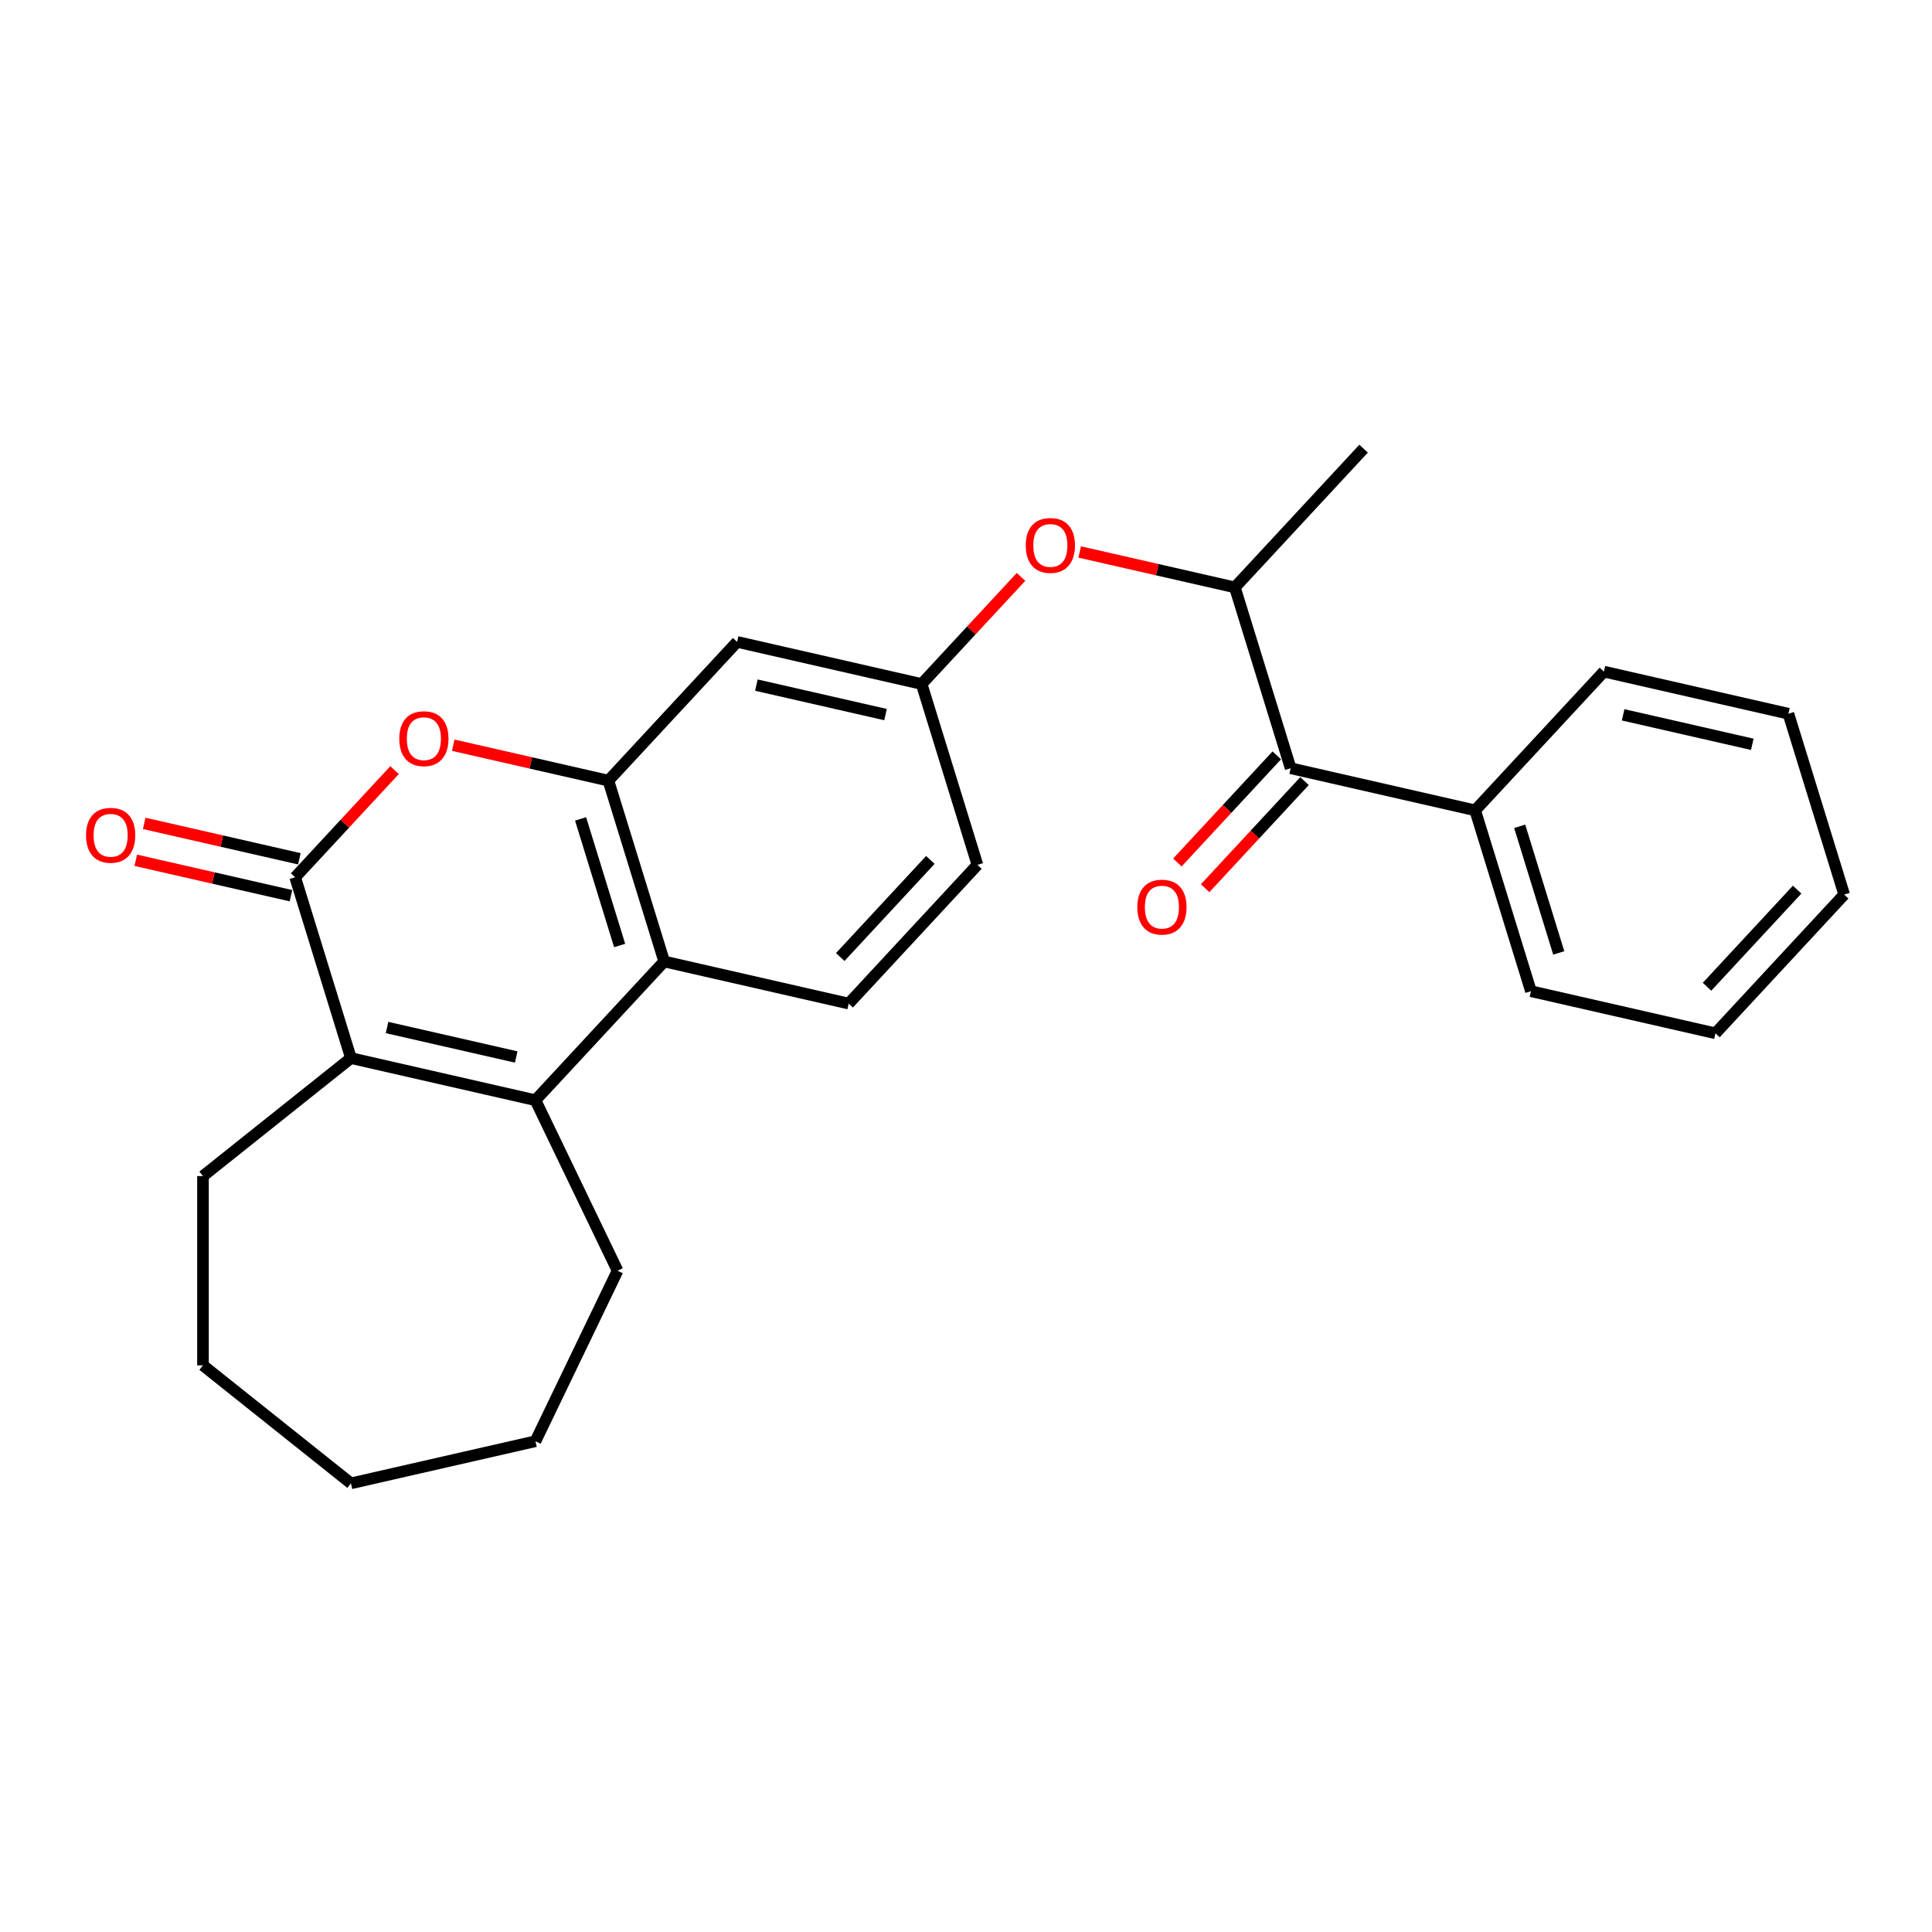 <?xml version='1.0' encoding='iso-8859-1'?>
<svg version='1.1' baseProfile='full'
              xmlns='http://www.w3.org/2000/svg'
                      xmlns:rdkit='http://www.rdkit.org/xml'
                      xmlns:xlink='http://www.w3.org/1999/xlink'
                  xml:space='preserve'
width='1000px' height='1000px' viewBox='0 0 1000 1000'>
<!-- END OF HEADER -->
<rect style='opacity:1.0;fill:#FFFFFF;stroke:none' width='1000' height='1000' x='0' y='0'> </rect>
<path class='bond-1' d='M 152.773,454.062 L 181.647,547.668' style='fill:none;fill-rule:evenodd;stroke:#000000;stroke-width:6px;stroke-linecap:butt;stroke-linejoin:miter;stroke-opacity:1' />
<path class='bond-3' d='M 152.773,454.062 L 178.495,426.34' style='fill:none;fill-rule:evenodd;stroke:#000000;stroke-width:6px;stroke-linecap:butt;stroke-linejoin:miter;stroke-opacity:1' />
<path class='bond-3' d='M 178.495,426.34 L 204.218,398.618' style='fill:none;fill-rule:evenodd;stroke:#FF0000;stroke-width:6px;stroke-linecap:butt;stroke-linejoin:miter;stroke-opacity:1' />
<path class='bond-11' d='M 154.953,444.512 L 114.793,435.346' style='fill:none;fill-rule:evenodd;stroke:#000000;stroke-width:6px;stroke-linecap:butt;stroke-linejoin:miter;stroke-opacity:1' />
<path class='bond-11' d='M 114.793,435.346 L 74.634,426.18' style='fill:none;fill-rule:evenodd;stroke:#FF0000;stroke-width:6px;stroke-linecap:butt;stroke-linejoin:miter;stroke-opacity:1' />
<path class='bond-11' d='M 150.593,463.612 L 110.434,454.446' style='fill:none;fill-rule:evenodd;stroke:#000000;stroke-width:6px;stroke-linecap:butt;stroke-linejoin:miter;stroke-opacity:1' />
<path class='bond-11' d='M 110.434,454.446 L 70.275,445.28' style='fill:none;fill-rule:evenodd;stroke:#FF0000;stroke-width:6px;stroke-linecap:butt;stroke-linejoin:miter;stroke-opacity:1' />
<path class='bond-0' d='M 277.149,569.466 L 181.647,547.668' style='fill:none;fill-rule:evenodd;stroke:#000000;stroke-width:6px;stroke-linecap:butt;stroke-linejoin:miter;stroke-opacity:1' />
<path class='bond-0' d='M 267.183,547.096 L 200.332,531.838' style='fill:none;fill-rule:evenodd;stroke:#000000;stroke-width:6px;stroke-linecap:butt;stroke-linejoin:miter;stroke-opacity:1' />
<path class='bond-15' d='M 277.149,569.466 L 319.651,657.723' style='fill:none;fill-rule:evenodd;stroke:#000000;stroke-width:6px;stroke-linecap:butt;stroke-linejoin:miter;stroke-opacity:1' />
<path class='bond-26' d='M 277.149,569.466 L 343.777,497.658' style='fill:none;fill-rule:evenodd;stroke:#000000;stroke-width:6px;stroke-linecap:butt;stroke-linejoin:miter;stroke-opacity:1' />
<path class='bond-16' d='M 181.647,547.668 L 105.06,608.744' style='fill:none;fill-rule:evenodd;stroke:#000000;stroke-width:6px;stroke-linecap:butt;stroke-linejoin:miter;stroke-opacity:1' />
<path class='bond-2' d='M 314.904,404.051 L 274.744,394.885' style='fill:none;fill-rule:evenodd;stroke:#000000;stroke-width:6px;stroke-linecap:butt;stroke-linejoin:miter;stroke-opacity:1' />
<path class='bond-2' d='M 274.744,394.885 L 234.585,385.719' style='fill:none;fill-rule:evenodd;stroke:#FF0000;stroke-width:6px;stroke-linecap:butt;stroke-linejoin:miter;stroke-opacity:1' />
<path class='bond-4' d='M 314.904,404.051 L 343.777,497.658' style='fill:none;fill-rule:evenodd;stroke:#000000;stroke-width:6px;stroke-linecap:butt;stroke-linejoin:miter;stroke-opacity:1' />
<path class='bond-4' d='M 300.513,423.867 L 320.725,489.391' style='fill:none;fill-rule:evenodd;stroke:#000000;stroke-width:6px;stroke-linecap:butt;stroke-linejoin:miter;stroke-opacity:1' />
<path class='bond-6' d='M 314.904,404.051 L 381.532,332.243' style='fill:none;fill-rule:evenodd;stroke:#000000;stroke-width:6px;stroke-linecap:butt;stroke-linejoin:miter;stroke-opacity:1' />
<path class='bond-8' d='M 343.777,497.658 L 439.28,519.455' style='fill:none;fill-rule:evenodd;stroke:#000000;stroke-width:6px;stroke-linecap:butt;stroke-linejoin:miter;stroke-opacity:1' />
<path class='bond-5' d='M 668.039,397.636 L 639.165,304.03' style='fill:none;fill-rule:evenodd;stroke:#000000;stroke-width:6px;stroke-linecap:butt;stroke-linejoin:miter;stroke-opacity:1' />
<path class='bond-12' d='M 660.858,390.973 L 635.135,418.696' style='fill:none;fill-rule:evenodd;stroke:#000000;stroke-width:6px;stroke-linecap:butt;stroke-linejoin:miter;stroke-opacity:1' />
<path class='bond-12' d='M 635.135,418.696 L 609.413,446.418' style='fill:none;fill-rule:evenodd;stroke:#FF0000;stroke-width:6px;stroke-linecap:butt;stroke-linejoin:miter;stroke-opacity:1' />
<path class='bond-12' d='M 675.22,404.299 L 649.497,432.021' style='fill:none;fill-rule:evenodd;stroke:#000000;stroke-width:6px;stroke-linecap:butt;stroke-linejoin:miter;stroke-opacity:1' />
<path class='bond-12' d='M 649.497,432.021 L 623.775,459.744' style='fill:none;fill-rule:evenodd;stroke:#FF0000;stroke-width:6px;stroke-linecap:butt;stroke-linejoin:miter;stroke-opacity:1' />
<path class='bond-13' d='M 668.039,397.636 L 763.541,419.434' style='fill:none;fill-rule:evenodd;stroke:#000000;stroke-width:6px;stroke-linecap:butt;stroke-linejoin:miter;stroke-opacity:1' />
<path class='bond-10' d='M 381.532,332.243 L 477.034,354.041' style='fill:none;fill-rule:evenodd;stroke:#000000;stroke-width:6px;stroke-linecap:butt;stroke-linejoin:miter;stroke-opacity:1' />
<path class='bond-10' d='M 391.498,354.613 L 458.35,369.871' style='fill:none;fill-rule:evenodd;stroke:#000000;stroke-width:6px;stroke-linecap:butt;stroke-linejoin:miter;stroke-opacity:1' />
<path class='bond-7' d='M 639.165,304.03 L 599.006,294.864' style='fill:none;fill-rule:evenodd;stroke:#000000;stroke-width:6px;stroke-linecap:butt;stroke-linejoin:miter;stroke-opacity:1' />
<path class='bond-7' d='M 599.006,294.864 L 558.846,285.698' style='fill:none;fill-rule:evenodd;stroke:#FF0000;stroke-width:6px;stroke-linecap:butt;stroke-linejoin:miter;stroke-opacity:1' />
<path class='bond-17' d='M 639.165,304.03 L 705.794,232.222' style='fill:none;fill-rule:evenodd;stroke:#000000;stroke-width:6px;stroke-linecap:butt;stroke-linejoin:miter;stroke-opacity:1' />
<path class='bond-28' d='M 439.28,519.455 L 505.908,447.647' style='fill:none;fill-rule:evenodd;stroke:#000000;stroke-width:6px;stroke-linecap:butt;stroke-linejoin:miter;stroke-opacity:1' />
<path class='bond-28' d='M 434.912,495.358 L 481.552,445.092' style='fill:none;fill-rule:evenodd;stroke:#000000;stroke-width:6px;stroke-linecap:butt;stroke-linejoin:miter;stroke-opacity:1' />
<path class='bond-9' d='M 528.479,298.596 L 502.757,326.318' style='fill:none;fill-rule:evenodd;stroke:#FF0000;stroke-width:6px;stroke-linecap:butt;stroke-linejoin:miter;stroke-opacity:1' />
<path class='bond-9' d='M 502.757,326.318 L 477.034,354.041' style='fill:none;fill-rule:evenodd;stroke:#000000;stroke-width:6px;stroke-linecap:butt;stroke-linejoin:miter;stroke-opacity:1' />
<path class='bond-14' d='M 477.034,354.041 L 505.908,447.647' style='fill:none;fill-rule:evenodd;stroke:#000000;stroke-width:6px;stroke-linecap:butt;stroke-linejoin:miter;stroke-opacity:1' />
<path class='bond-18' d='M 763.541,419.434 L 792.415,513.04' style='fill:none;fill-rule:evenodd;stroke:#000000;stroke-width:6px;stroke-linecap:butt;stroke-linejoin:miter;stroke-opacity:1' />
<path class='bond-18' d='M 786.593,427.7 L 806.805,493.225' style='fill:none;fill-rule:evenodd;stroke:#000000;stroke-width:6px;stroke-linecap:butt;stroke-linejoin:miter;stroke-opacity:1' />
<path class='bond-19' d='M 763.541,419.434 L 830.17,347.626' style='fill:none;fill-rule:evenodd;stroke:#000000;stroke-width:6px;stroke-linecap:butt;stroke-linejoin:miter;stroke-opacity:1' />
<path class='bond-20' d='M 319.651,657.723 L 277.149,745.981' style='fill:none;fill-rule:evenodd;stroke:#000000;stroke-width:6px;stroke-linecap:butt;stroke-linejoin:miter;stroke-opacity:1' />
<path class='bond-21' d='M 105.06,608.744 L 105.06,706.703' style='fill:none;fill-rule:evenodd;stroke:#000000;stroke-width:6px;stroke-linecap:butt;stroke-linejoin:miter;stroke-opacity:1' />
<path class='bond-23' d='M 792.415,513.04 L 887.917,534.838' style='fill:none;fill-rule:evenodd;stroke:#000000;stroke-width:6px;stroke-linecap:butt;stroke-linejoin:miter;stroke-opacity:1' />
<path class='bond-22' d='M 830.17,347.626 L 925.672,369.423' style='fill:none;fill-rule:evenodd;stroke:#000000;stroke-width:6px;stroke-linecap:butt;stroke-linejoin:miter;stroke-opacity:1' />
<path class='bond-22' d='M 840.135,369.996 L 906.987,385.254' style='fill:none;fill-rule:evenodd;stroke:#000000;stroke-width:6px;stroke-linecap:butt;stroke-linejoin:miter;stroke-opacity:1' />
<path class='bond-27' d='M 277.149,745.981 L 181.647,767.778' style='fill:none;fill-rule:evenodd;stroke:#000000;stroke-width:6px;stroke-linecap:butt;stroke-linejoin:miter;stroke-opacity:1' />
<path class='bond-24' d='M 105.06,706.703 L 181.647,767.778' style='fill:none;fill-rule:evenodd;stroke:#000000;stroke-width:6px;stroke-linecap:butt;stroke-linejoin:miter;stroke-opacity:1' />
<path class='bond-25' d='M 925.672,369.423 L 954.545,463.029' style='fill:none;fill-rule:evenodd;stroke:#000000;stroke-width:6px;stroke-linecap:butt;stroke-linejoin:miter;stroke-opacity:1' />
<path class='bond-29' d='M 887.917,534.838 L 954.545,463.029' style='fill:none;fill-rule:evenodd;stroke:#000000;stroke-width:6px;stroke-linecap:butt;stroke-linejoin:miter;stroke-opacity:1' />
<path class='bond-29' d='M 883.55,510.741 L 930.189,460.475' style='fill:none;fill-rule:evenodd;stroke:#000000;stroke-width:6px;stroke-linecap:butt;stroke-linejoin:miter;stroke-opacity:1' />
<path  class='atom-4' d='M 206.667 382.332
Q 206.667 375.671, 209.958 371.948
Q 213.25 368.226, 219.401 368.226
Q 225.553 368.226, 228.845 371.948
Q 232.136 375.671, 232.136 382.332
Q 232.136 389.072, 228.805 392.912
Q 225.475 396.712, 219.401 396.712
Q 213.289 396.712, 209.958 392.912
Q 206.667 389.111, 206.667 382.332
M 219.401 393.578
Q 223.633 393.578, 225.906 390.756
Q 228.218 387.896, 228.218 382.332
Q 228.218 376.886, 225.906 374.143
Q 223.633 371.361, 219.401 371.361
Q 215.17 371.361, 212.858 374.104
Q 210.585 376.846, 210.585 382.332
Q 210.585 387.935, 212.858 390.756
Q 215.17 393.578, 219.401 393.578
' fill='#FF0000'/>
<path  class='atom-10' d='M 530.928 282.311
Q 530.928 275.649, 534.22 271.927
Q 537.511 268.205, 543.663 268.205
Q 549.815 268.205, 553.106 271.927
Q 556.397 275.649, 556.397 282.311
Q 556.397 289.05, 553.067 292.89
Q 549.736 296.691, 543.663 296.691
Q 537.55 296.691, 534.22 292.89
Q 530.928 289.089, 530.928 282.311
M 543.663 293.556
Q 547.895 293.556, 550.167 290.735
Q 552.479 287.875, 552.479 282.311
Q 552.479 276.864, 550.167 274.121
Q 547.895 271.339, 543.663 271.339
Q 539.431 271.339, 537.119 274.082
Q 534.847 276.825, 534.847 282.311
Q 534.847 287.914, 537.119 290.735
Q 539.431 293.556, 543.663 293.556
' fill='#FF0000'/>
<path  class='atom-12' d='M 44.536 432.343
Q 44.536 425.682, 47.828 421.959
Q 51.119 418.237, 57.271 418.237
Q 63.422 418.237, 66.714 421.959
Q 70.005 425.682, 70.005 432.343
Q 70.005 439.082, 66.675 442.922
Q 63.344 446.723, 57.271 446.723
Q 51.158 446.723, 47.828 442.922
Q 44.536 439.121, 44.536 432.343
M 57.271 443.588
Q 61.503 443.588, 63.775 440.767
Q 66.087 437.907, 66.087 432.343
Q 66.087 426.896, 63.775 424.153
Q 61.503 421.371, 57.271 421.371
Q 53.039 421.371, 50.727 424.114
Q 48.455 426.857, 48.455 432.343
Q 48.455 437.946, 50.727 440.767
Q 53.039 443.588, 57.271 443.588
' fill='#FF0000'/>
<path  class='atom-13' d='M 588.676 469.523
Q 588.676 462.862, 591.967 459.139
Q 595.259 455.417, 601.41 455.417
Q 607.562 455.417, 610.853 459.139
Q 614.145 462.862, 614.145 469.523
Q 614.145 476.263, 610.814 480.103
Q 607.484 483.903, 601.41 483.903
Q 595.298 483.903, 591.967 480.103
Q 588.676 476.302, 588.676 469.523
M 601.41 480.769
Q 605.642 480.769, 607.915 477.947
Q 610.227 475.087, 610.227 469.523
Q 610.227 464.077, 607.915 461.334
Q 605.642 458.552, 601.41 458.552
Q 597.179 458.552, 594.867 461.295
Q 592.594 464.037, 592.594 469.523
Q 592.594 475.126, 594.867 477.947
Q 597.179 480.769, 601.41 480.769
' fill='#FF0000'/>
</svg>
